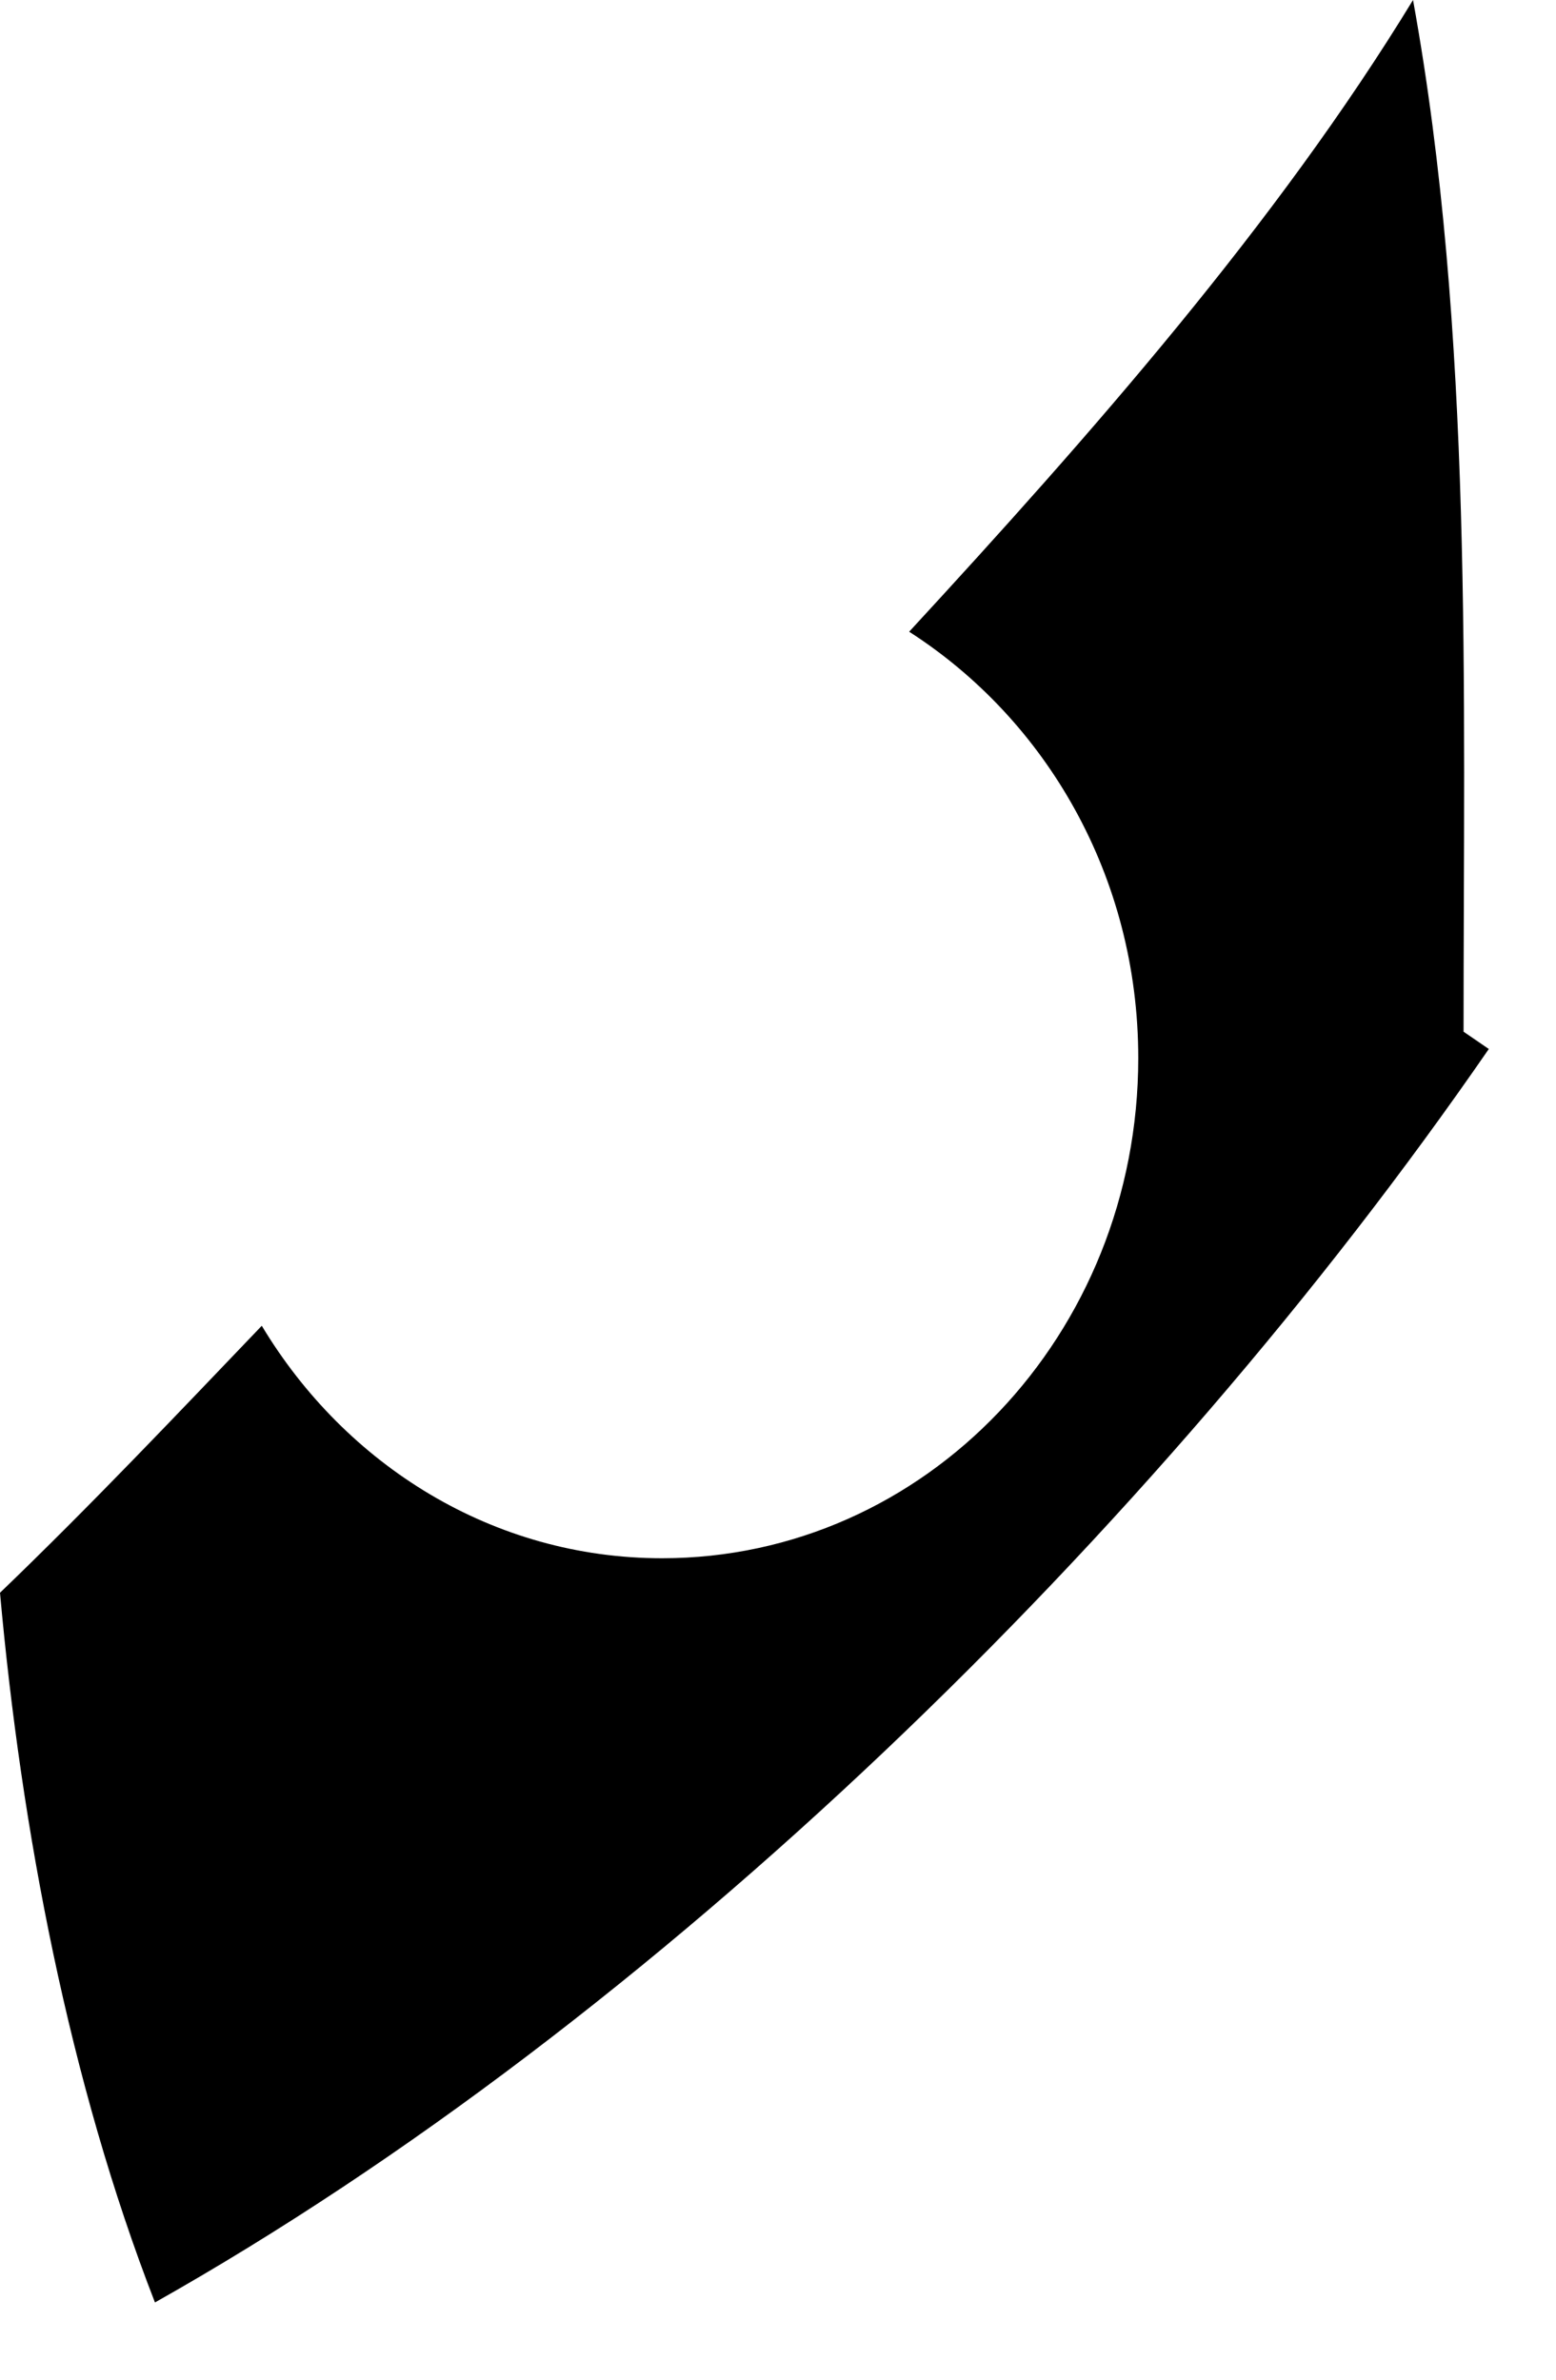 <?xml version="1.0" encoding="utf-8"?>
<svg xmlns="http://www.w3.org/2000/svg" fill="none" height="100%" overflow="visible" preserveAspectRatio="none" style="display: block;" viewBox="0 0 17 26" width="100%">
<path d="M15.99 11.281C15.99 7.521 16.097 3.635 15.438 0C13.95 2.441 11.91 4.757 9.933 6.902C11.429 7.862 12.436 9.576 12.436 11.559C12.436 14.584 10.111 17.025 7.233 17.025C5.389 17.025 3.777 16.011 2.86 14.485C1.915 15.473 0.98 16.46 0 17.402C0.232 19.987 0.757 22.751 1.693 25.156C7.153 22.078 12.614 16.756 16.266 11.461L15.99 11.272V11.281Z" fill="black" id="Vector"/>
</svg>